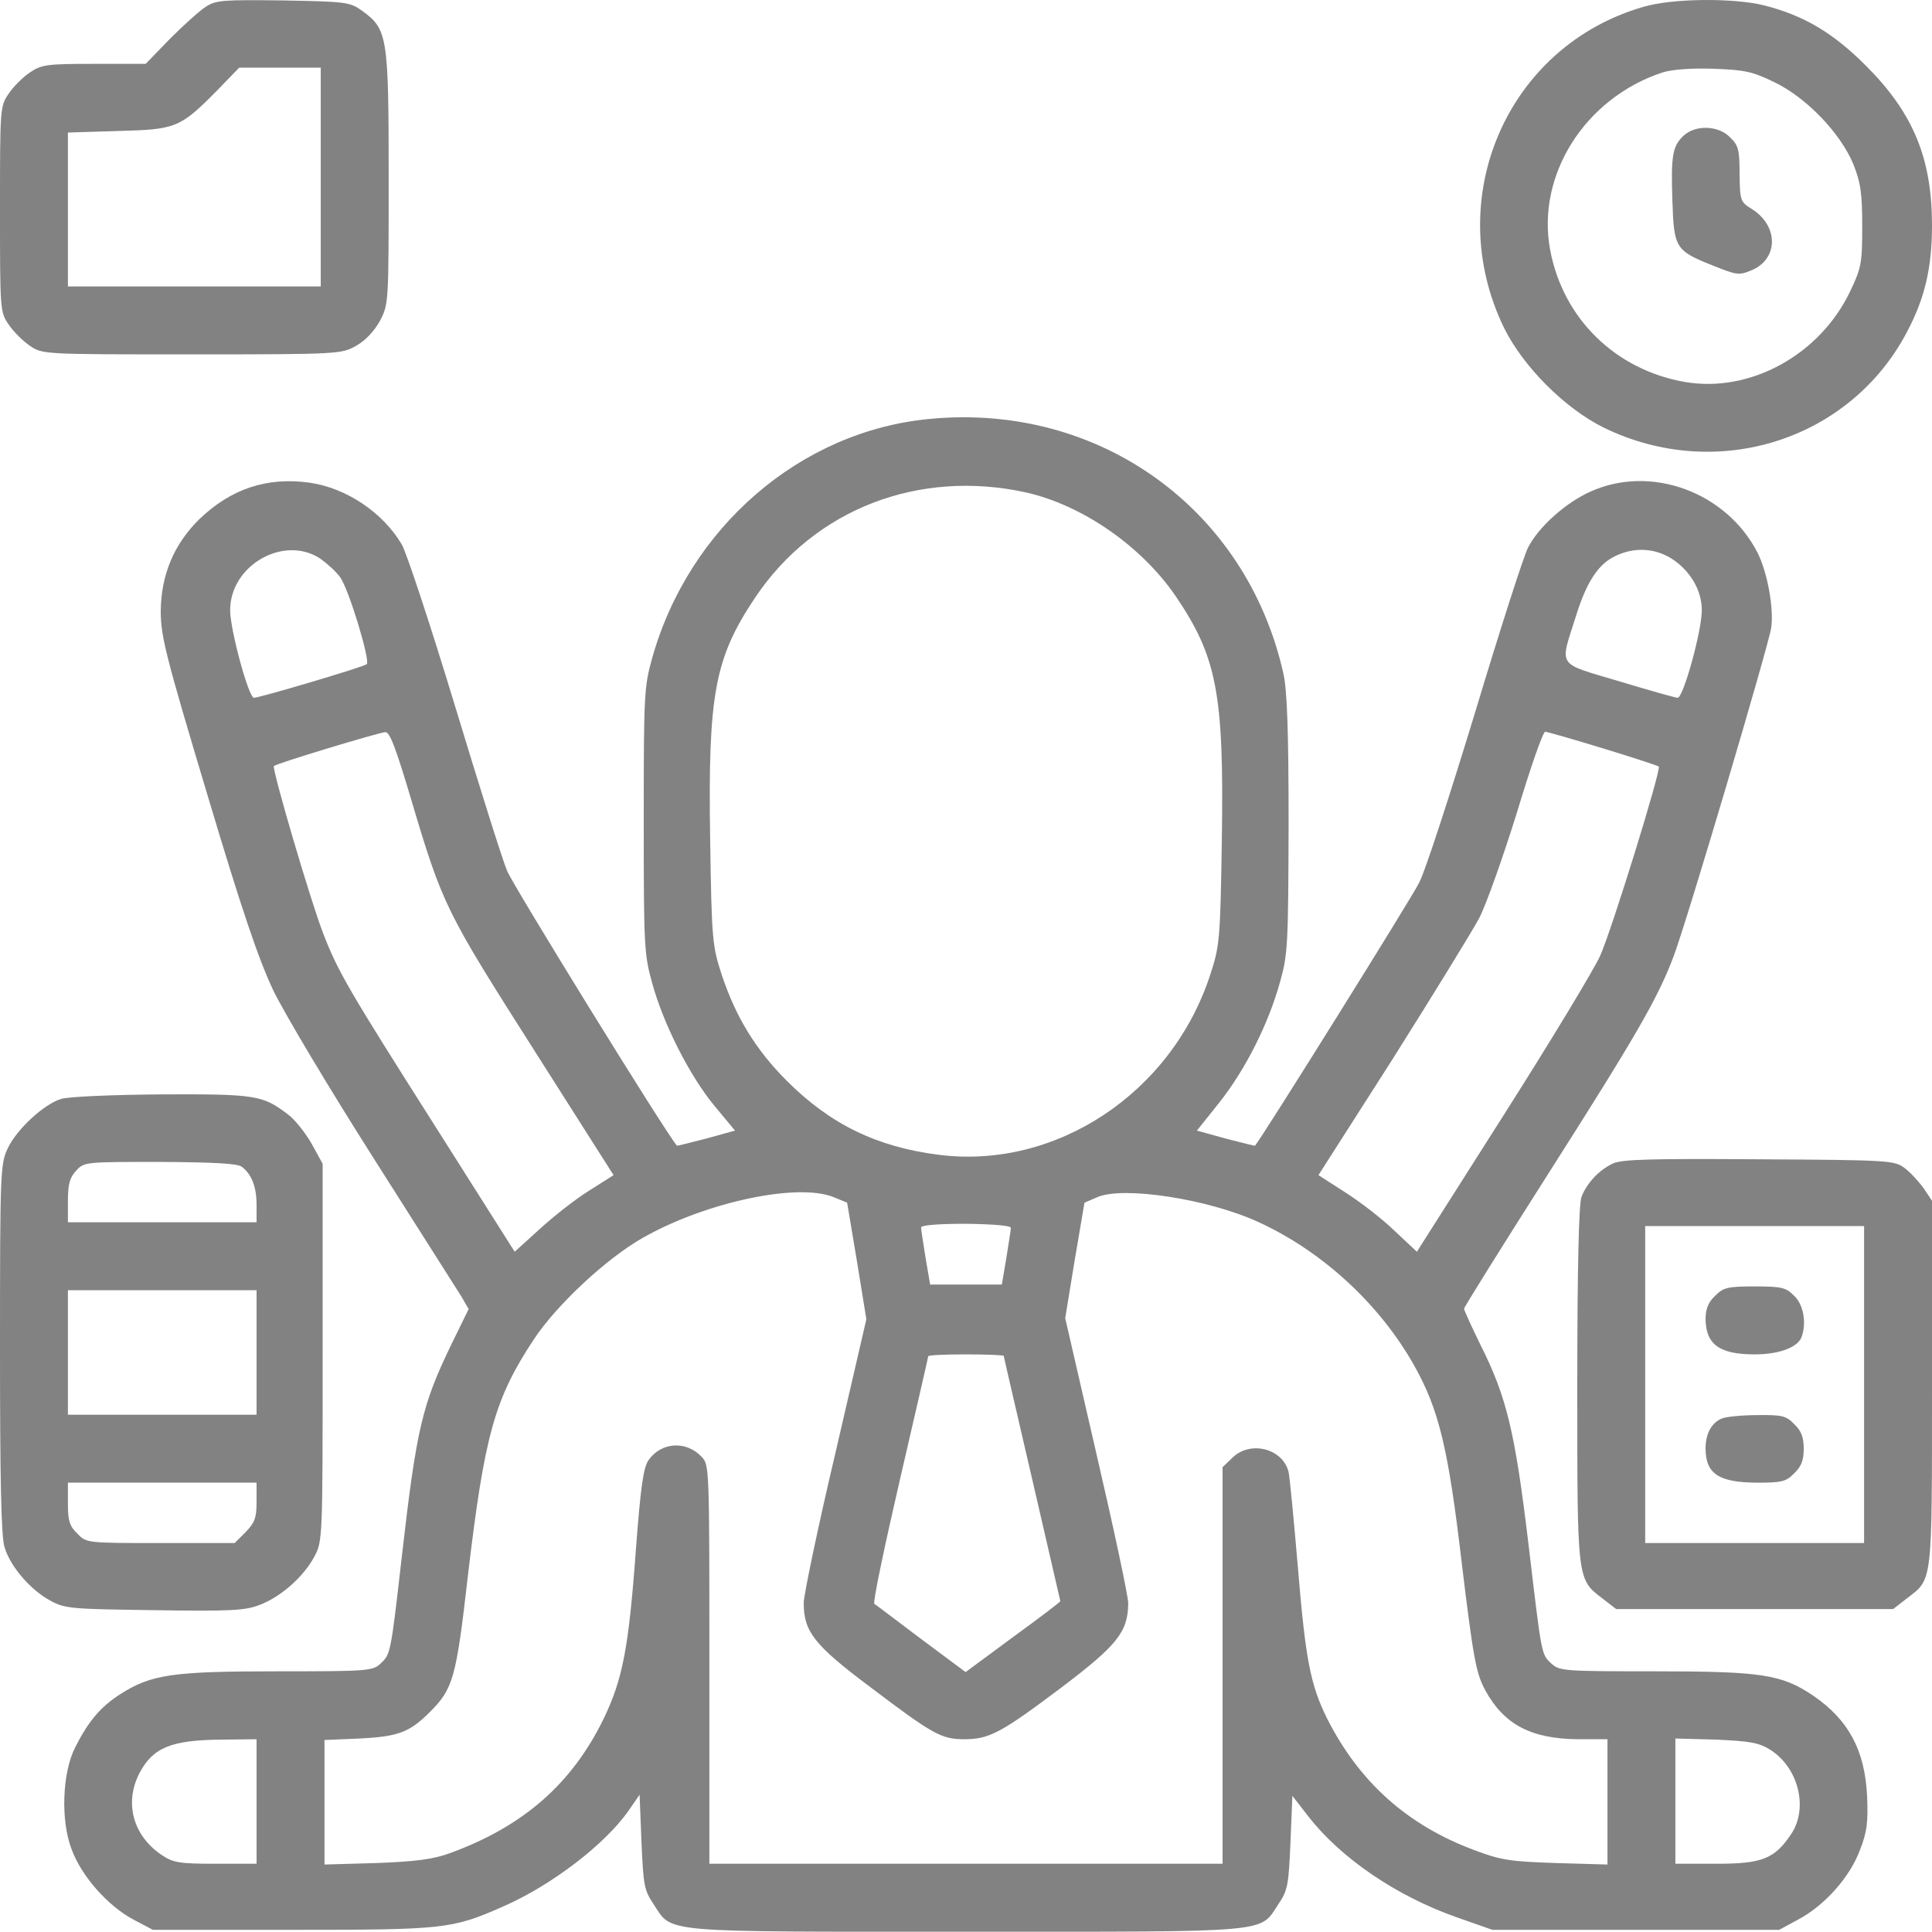 <svg width="40" height="40" viewBox="0 0 40 40" fill="none" xmlns="http://www.w3.org/2000/svg">
<path d="M4.258 0.142C4.133 0.22 3.797 0.525 3.516 0.806L3.016 1.322H1.945C0.969 1.322 0.859 1.337 0.617 1.501C0.477 1.595 0.273 1.798 0.18 1.939C0 2.197 0 2.251 0 4.33C0 6.408 0 6.462 0.18 6.72C0.273 6.861 0.477 7.064 0.617 7.158C0.883 7.337 0.883 7.337 3.977 7.337C7.031 7.337 7.07 7.33 7.375 7.158C7.57 7.048 7.75 6.853 7.867 6.642C8.047 6.298 8.047 6.267 8.047 3.673C8.047 0.736 8.023 0.603 7.492 0.22C7.242 0.041 7.156 0.033 5.859 0.009C4.625 -0.006 4.469 0.001 4.258 0.142ZM6.641 3.666V5.931H4.023H1.406V4.337V2.744L2.445 2.712C3.641 2.681 3.727 2.65 4.492 1.876L4.953 1.4H5.797H6.641V3.666Z" fill="#828282"/>
<path d="M34.024 0.142C31.203 0.955 29.836 4.111 31.141 6.791C31.539 7.595 32.399 8.455 33.203 8.853C35.539 9.994 38.305 9.119 39.484 6.869C39.852 6.173 40 5.541 40 4.666C40 3.275 39.609 2.337 38.633 1.361C37.953 0.681 37.352 0.322 36.524 0.111C35.899 -0.045 34.625 -0.038 34.024 0.142ZM36.727 1.697C37.399 2.017 38.109 2.759 38.375 3.408C38.524 3.783 38.555 4.002 38.555 4.681C38.555 5.447 38.539 5.541 38.305 6.033C37.68 7.345 36.234 8.142 34.883 7.908C33.446 7.658 32.359 6.595 32.094 5.173C31.805 3.627 32.813 2.033 34.414 1.502C34.609 1.439 35 1.408 35.469 1.423C36.117 1.447 36.274 1.478 36.727 1.697Z" fill="#828282"/>
<path d="M34.86 2.806C34.625 3.025 34.594 3.22 34.625 4.158C34.657 5.134 34.688 5.189 35.453 5.494C35.961 5.697 36 5.705 36.266 5.595C36.821 5.361 36.828 4.681 36.274 4.33C36.032 4.181 36.024 4.158 36.016 3.603C36.016 3.103 35.993 3.009 35.821 2.845C35.578 2.595 35.11 2.58 34.86 2.806Z" fill="#828282"/>
<path d="M19.25 8.673C16.57 8.923 14.257 10.923 13.5 13.634C13.335 14.22 13.328 14.4 13.328 16.986C13.328 19.572 13.335 19.751 13.5 20.345C13.734 21.205 14.281 22.275 14.789 22.892L15.218 23.408L14.625 23.572C14.289 23.658 14.015 23.728 14.015 23.72C13.757 23.416 10.625 18.337 10.5 18.033C10.398 17.791 9.914 16.244 9.414 14.595C8.914 12.947 8.421 11.455 8.32 11.275C7.929 10.611 7.171 10.103 6.414 9.994C5.531 9.869 4.781 10.119 4.125 10.751C3.601 11.267 3.336 11.9 3.328 12.65C3.328 13.173 3.429 13.572 4.289 16.439C5.007 18.845 5.351 19.853 5.656 20.501C5.882 20.97 6.82 22.541 7.734 23.978C8.648 25.416 9.468 26.712 9.554 26.845L9.703 27.103L9.351 27.822C8.742 29.08 8.625 29.556 8.32 32.22C8.086 34.275 8.086 34.244 7.875 34.447C7.711 34.595 7.609 34.603 5.742 34.603C3.562 34.603 3.132 34.666 2.484 35.08C2.086 35.337 1.836 35.626 1.562 36.166C1.289 36.689 1.25 37.689 1.484 38.291C1.687 38.845 2.234 39.462 2.765 39.744L3.164 39.955H6.054C9.203 39.955 9.359 39.939 10.421 39.47C11.421 39.033 12.531 38.181 13.015 37.486L13.242 37.158L13.281 38.134C13.32 39.025 13.335 39.134 13.531 39.423C13.929 40.025 13.585 39.994 20 39.994C26.414 39.994 26.07 40.025 26.468 39.423C26.664 39.134 26.679 39.025 26.718 38.142L26.757 37.181L27.085 37.603C27.757 38.47 28.914 39.259 30.164 39.697L30.898 39.955H33.867H36.836L37.226 39.744C37.773 39.455 38.297 38.869 38.507 38.306C38.656 37.923 38.679 37.736 38.656 37.181C38.609 36.236 38.273 35.611 37.547 35.111C36.89 34.666 36.476 34.603 34.257 34.603C32.39 34.603 32.289 34.595 32.125 34.447C31.906 34.244 31.922 34.298 31.64 31.923C31.367 29.658 31.195 28.923 30.656 27.853C30.468 27.47 30.312 27.126 30.312 27.095C30.312 27.064 31.093 25.814 32.047 24.314C33.882 21.431 34.32 20.673 34.648 19.806C34.929 19.064 36.609 13.392 36.672 12.994C36.726 12.587 36.593 11.853 36.39 11.447C35.742 10.181 34.172 9.611 32.922 10.181C32.406 10.415 31.859 10.908 31.64 11.33C31.554 11.486 31.062 13.017 30.547 14.728C30.023 16.447 29.507 18.041 29.382 18.275C29.234 18.58 26.117 23.572 25.984 23.72C25.984 23.728 25.71 23.658 25.375 23.572L24.781 23.408L25.242 22.83C25.781 22.15 26.257 21.212 26.5 20.337C26.664 19.759 26.672 19.556 26.679 17.064C26.679 15.103 26.648 14.283 26.57 13.939C25.804 10.533 22.757 8.337 19.25 8.673ZM21.25 10.197C22.414 10.462 23.632 11.306 24.343 12.345C25.195 13.603 25.343 14.361 25.297 17.376C25.265 19.486 25.25 19.587 25.054 20.189C24.25 22.642 21.851 24.22 19.429 23.908C18.148 23.744 17.187 23.275 16.289 22.376C15.648 21.736 15.234 21.056 14.945 20.189C14.75 19.587 14.734 19.486 14.703 17.376C14.656 14.376 14.796 13.626 15.632 12.376C16.859 10.54 19.023 9.705 21.25 10.197ZM34.687 11.619C35.031 11.876 35.234 12.251 35.234 12.634C35.234 13.064 34.851 14.447 34.734 14.447C34.687 14.447 34.14 14.29 33.515 14.103C32.211 13.712 32.289 13.83 32.632 12.744C32.836 12.087 33.07 11.712 33.39 11.54C33.82 11.306 34.304 11.337 34.687 11.619ZM6.64 11.572C6.781 11.673 6.961 11.837 7.039 11.947C7.218 12.181 7.671 13.681 7.593 13.751C7.539 13.806 5.375 14.447 5.257 14.447C5.148 14.447 4.765 13.04 4.765 12.634C4.765 11.697 5.89 11.064 6.64 11.572ZM8.507 16.533C9.164 18.744 9.226 18.861 11.039 21.712L12.703 24.33L12.187 24.658C11.898 24.837 11.445 25.197 11.164 25.455L10.656 25.916L9.023 23.337C7.226 20.509 6.992 20.111 6.687 19.314C6.421 18.626 5.625 15.908 5.671 15.861C5.718 15.806 7.82 15.173 7.976 15.158C8.07 15.15 8.195 15.486 8.507 16.533ZM33.187 15.494C33.804 15.681 34.32 15.853 34.343 15.869C34.398 15.931 33.375 19.236 33.132 19.783C33.007 20.064 32.101 21.564 31.117 23.111L29.335 25.916L28.859 25.47C28.601 25.22 28.14 24.869 27.843 24.681L27.297 24.33L28.82 21.947C29.648 20.634 30.46 19.314 30.625 19.009C30.781 18.705 31.132 17.705 31.414 16.798C31.687 15.892 31.945 15.15 31.992 15.15C32.031 15.15 32.57 15.306 33.187 15.494ZM17.273 24.791L17.539 24.9L17.742 26.111L17.937 27.314L17.297 30.08C16.937 31.603 16.648 32.994 16.64 33.181C16.64 33.783 16.851 34.056 18.031 34.939C19.312 35.908 19.492 36.009 19.96 36.009C20.484 36.009 20.726 35.876 21.953 34.955C23.132 34.064 23.351 33.791 23.359 33.197C23.359 33.048 23.062 31.658 22.703 30.111L22.054 27.291L22.25 26.095L22.453 24.9L22.726 24.783C23.265 24.556 25.007 24.822 26.047 25.298C27.367 25.9 28.562 26.994 29.281 28.275C29.789 29.181 29.984 29.97 30.265 32.369C30.507 34.369 30.562 34.642 30.75 34.994C31.14 35.705 31.695 36.001 32.679 36.009H33.281V37.306V38.603L32.211 38.572C31.25 38.541 31.062 38.509 30.507 38.298C29.132 37.783 28.14 36.892 27.476 35.58C27.132 34.884 27.031 34.369 26.875 32.494C26.789 31.486 26.703 30.58 26.679 30.478C26.562 29.986 25.875 29.814 25.507 30.189L25.312 30.376V34.486V38.587H20H14.687V34.462C14.687 30.423 14.687 30.33 14.531 30.166C14.21 29.822 13.695 29.853 13.429 30.228C13.32 30.384 13.265 30.767 13.164 32.103C13.015 34.134 12.89 34.767 12.5 35.58C11.843 36.931 10.835 37.814 9.312 38.369C8.968 38.494 8.617 38.541 7.796 38.572L6.718 38.603V37.314V36.025L7.445 35.994C8.234 35.955 8.476 35.869 8.89 35.455C9.382 34.97 9.445 34.751 9.687 32.626C10.031 29.705 10.242 28.955 11.054 27.728C11.523 27.017 12.562 26.048 13.312 25.626C14.617 24.884 16.539 24.478 17.273 24.791ZM20.929 25.423C20.929 25.462 20.882 25.744 20.835 26.048L20.742 26.595H20H19.257L19.164 26.048C19.117 25.744 19.07 25.462 19.07 25.416C19.062 25.369 19.39 25.337 20 25.337C20.578 25.345 20.937 25.376 20.929 25.423ZM20.781 28.072C20.781 28.087 21.047 29.228 21.367 30.611C21.687 32.001 21.953 33.142 21.953 33.15C21.953 33.166 21.515 33.501 20.976 33.892L19.992 34.619L19.078 33.939C18.578 33.564 18.14 33.228 18.101 33.205C18.07 33.173 18.312 32.017 18.632 30.634C18.953 29.251 19.218 28.095 19.218 28.08C19.218 28.056 19.57 28.041 20 28.041C20.429 28.041 20.781 28.056 20.781 28.072ZM5.312 37.298V38.587H4.461C3.711 38.587 3.586 38.564 3.351 38.408C2.757 38.009 2.57 37.337 2.882 36.72C3.164 36.181 3.539 36.025 4.593 36.017L5.312 36.009V37.298ZM36.64 36.22C37.234 36.587 37.445 37.431 37.086 37.97C36.742 38.486 36.484 38.587 35.539 38.587H34.687V37.291V35.994L35.531 36.017C36.226 36.048 36.414 36.08 36.64 36.22Z" fill="#828282"/>
<path d="M1.266 22.752C0.906 22.861 0.352 23.377 0.164 23.767C0.008 24.095 0 24.212 0 27.916C0 30.587 0.023 31.822 0.094 32.033C0.211 32.431 0.633 32.923 1.047 33.142C1.344 33.306 1.484 33.314 3.195 33.337C4.773 33.361 5.078 33.345 5.375 33.228C5.812 33.064 6.289 32.642 6.508 32.228C6.68 31.908 6.68 31.861 6.68 28.002V24.095L6.453 23.681C6.328 23.462 6.109 23.181 5.961 23.072C5.438 22.673 5.297 22.65 3.344 22.658C2.305 22.666 1.414 22.705 1.266 22.752ZM5.008 24.158C5.211 24.314 5.312 24.572 5.312 24.947V25.306H3.359H1.406V24.861C1.406 24.517 1.445 24.377 1.578 24.236C1.742 24.056 1.773 24.056 3.312 24.056C4.422 24.064 4.922 24.087 5.008 24.158ZM5.312 28.002V29.291H3.359H1.406V28.002V26.712H3.359H5.312V28.002ZM5.312 31.095C5.312 31.431 5.273 31.525 5.086 31.72L4.859 31.947H3.32C1.797 31.947 1.789 31.947 1.602 31.752C1.438 31.595 1.406 31.486 1.406 31.127V30.697H3.359H5.312V31.095Z" fill="#828282"/>
<path d="M33.398 24.087C33.109 24.22 32.852 24.494 32.742 24.783C32.688 24.931 32.656 26.267 32.656 28.681C32.656 32.767 32.648 32.689 33.188 33.103L33.461 33.314H36.328H39.195L39.477 33.095C40.016 32.681 40 32.837 40 28.642V24.861L39.828 24.603C39.727 24.462 39.547 24.267 39.43 24.181C39.219 24.025 39.109 24.017 36.422 24.002C34.219 23.986 33.586 24.002 33.398 24.087ZM38.594 28.666V31.947H36.328H34.062V28.666V25.384H36.328H38.594V28.666Z" fill="#828282"/>
<path d="M35.508 26.83C35.367 26.962 35.312 27.103 35.312 27.314C35.32 27.837 35.602 28.041 36.328 28.041C36.828 28.041 37.211 27.9 37.297 27.689C37.406 27.4 37.344 27.017 37.148 26.83C36.977 26.658 36.898 26.634 36.328 26.634C35.758 26.634 35.68 26.658 35.508 26.83Z" fill="#828282"/>
<path d="M35.648 29.369C35.438 29.455 35.312 29.681 35.312 29.986C35.312 30.517 35.586 30.697 36.406 30.697C36.891 30.697 36.984 30.673 37.148 30.502C37.297 30.361 37.344 30.228 37.344 29.994C37.344 29.759 37.297 29.627 37.148 29.486C36.984 29.314 36.898 29.291 36.391 29.298C36.078 29.298 35.742 29.33 35.648 29.369Z" fill="#828282"/>
</svg>
